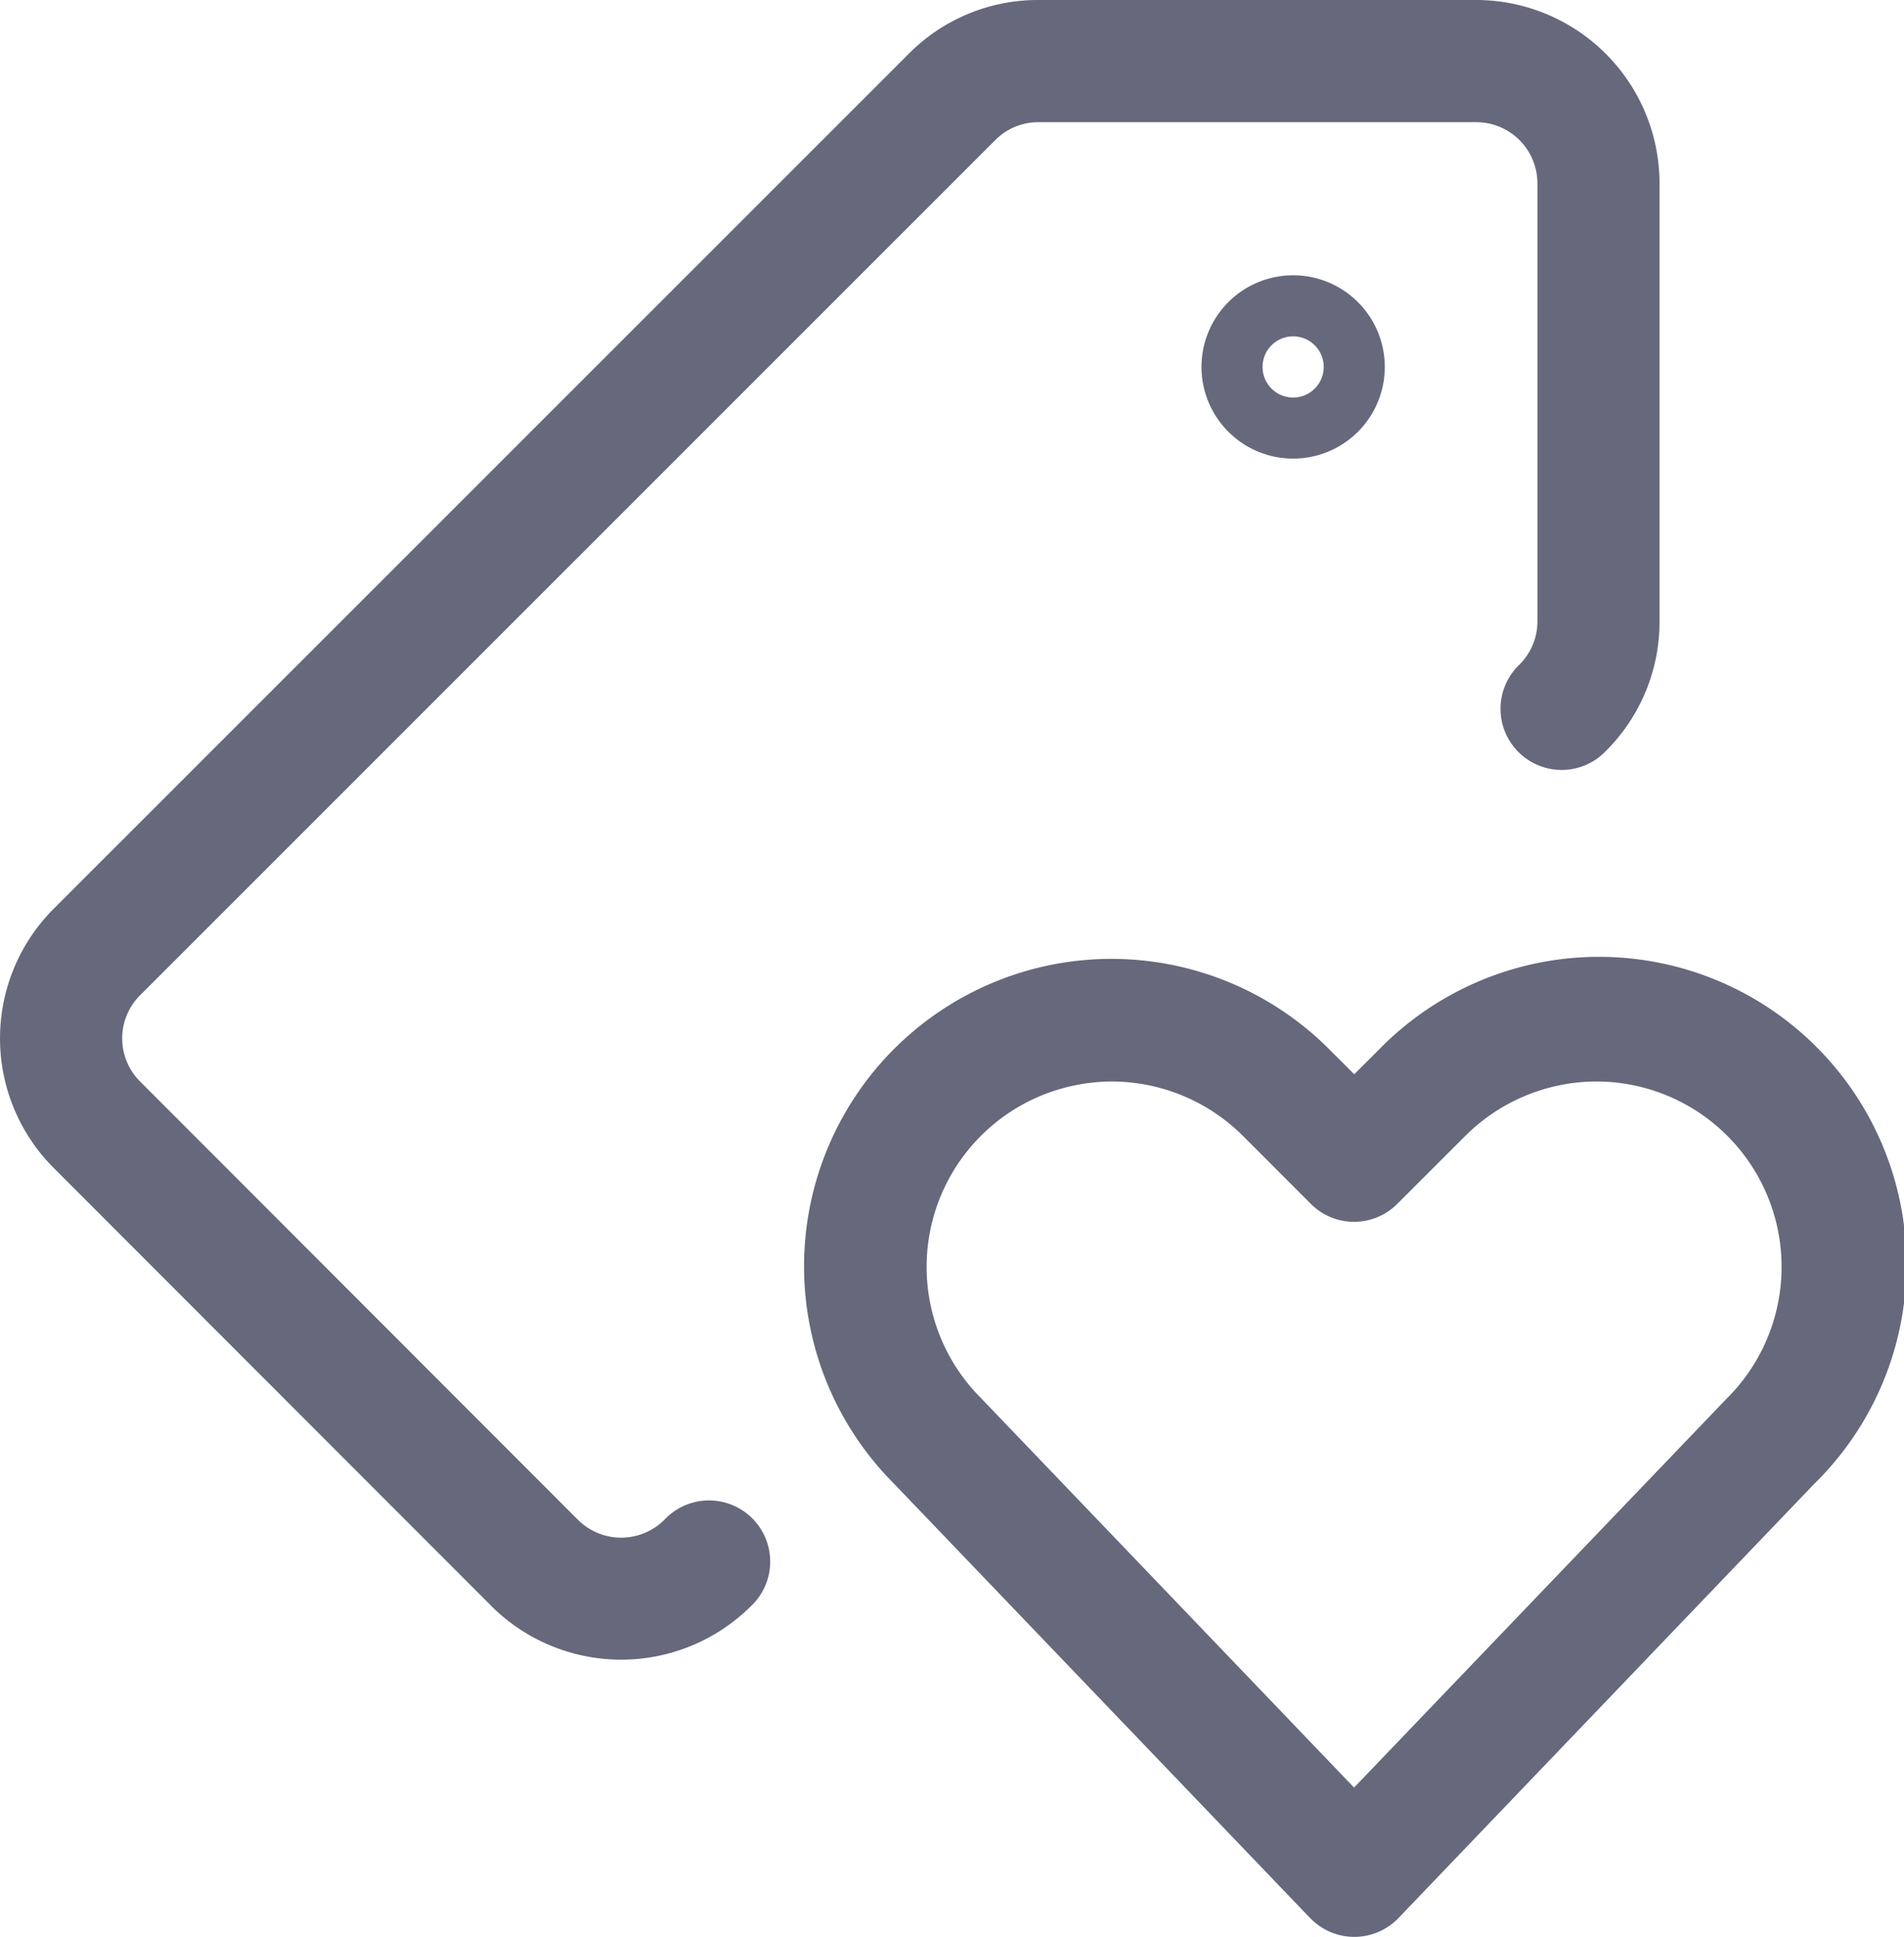 <svg xmlns="http://www.w3.org/2000/svg" width="30" height="30.514" viewBox="0 0 30 30.514"><path d="M20.643,30.218l-6.563-6.85a4.844,4.844,0,0,1,6.866-6.835l.392.391.392-.391a4.844,4.844,0,1,1,6.851,6.849l-6.547,6.836a.964.964,0,0,1-1.39,0ZM17.054,17.077a2.92,2.92,0,0,0-1.6,4.946l5.881,6.139,5.867-6.124a2.921,2.921,0,0,0-1.582-4.962,2.872,2.872,0,0,0-.465-.038,2.937,2.937,0,0,0-2.066.856l-1.073,1.072a.961.961,0,0,1-1.362,0l-1.071-1.072a2.937,2.937,0,0,0-2.067-.856A2.971,2.971,0,0,0,17.054,17.077Zm-9.306,8.23L.846,18.4a2.887,2.887,0,0,1,0-4.083L14.319.847A2.862,2.862,0,0,1,16.361,0h6.9a2.892,2.892,0,0,1,2.887,2.887v6.9a2.871,2.871,0,0,1-.844,2.043.963.963,0,1,1-1.364-1.359.956.956,0,0,0,.284-.684v-6.9a.964.964,0,0,0-.962-.962h-6.9a.953.953,0,0,0-.68.282L2.207,15.68a.959.959,0,0,0,0,1.358l6.9,6.906a.964.964,0,0,0,1.36,0,.964.964,0,1,1,1.362,1.363,2.9,2.9,0,0,1-4.082,0ZM18.931,5.781a1.444,1.444,0,1,1,1.444,1.444A1.445,1.445,0,0,1,18.931,5.781Zm.962,0a.482.482,0,1,0,.482-.482A.482.482,0,0,0,19.893,5.781Z" fill="#66687c"/></svg>